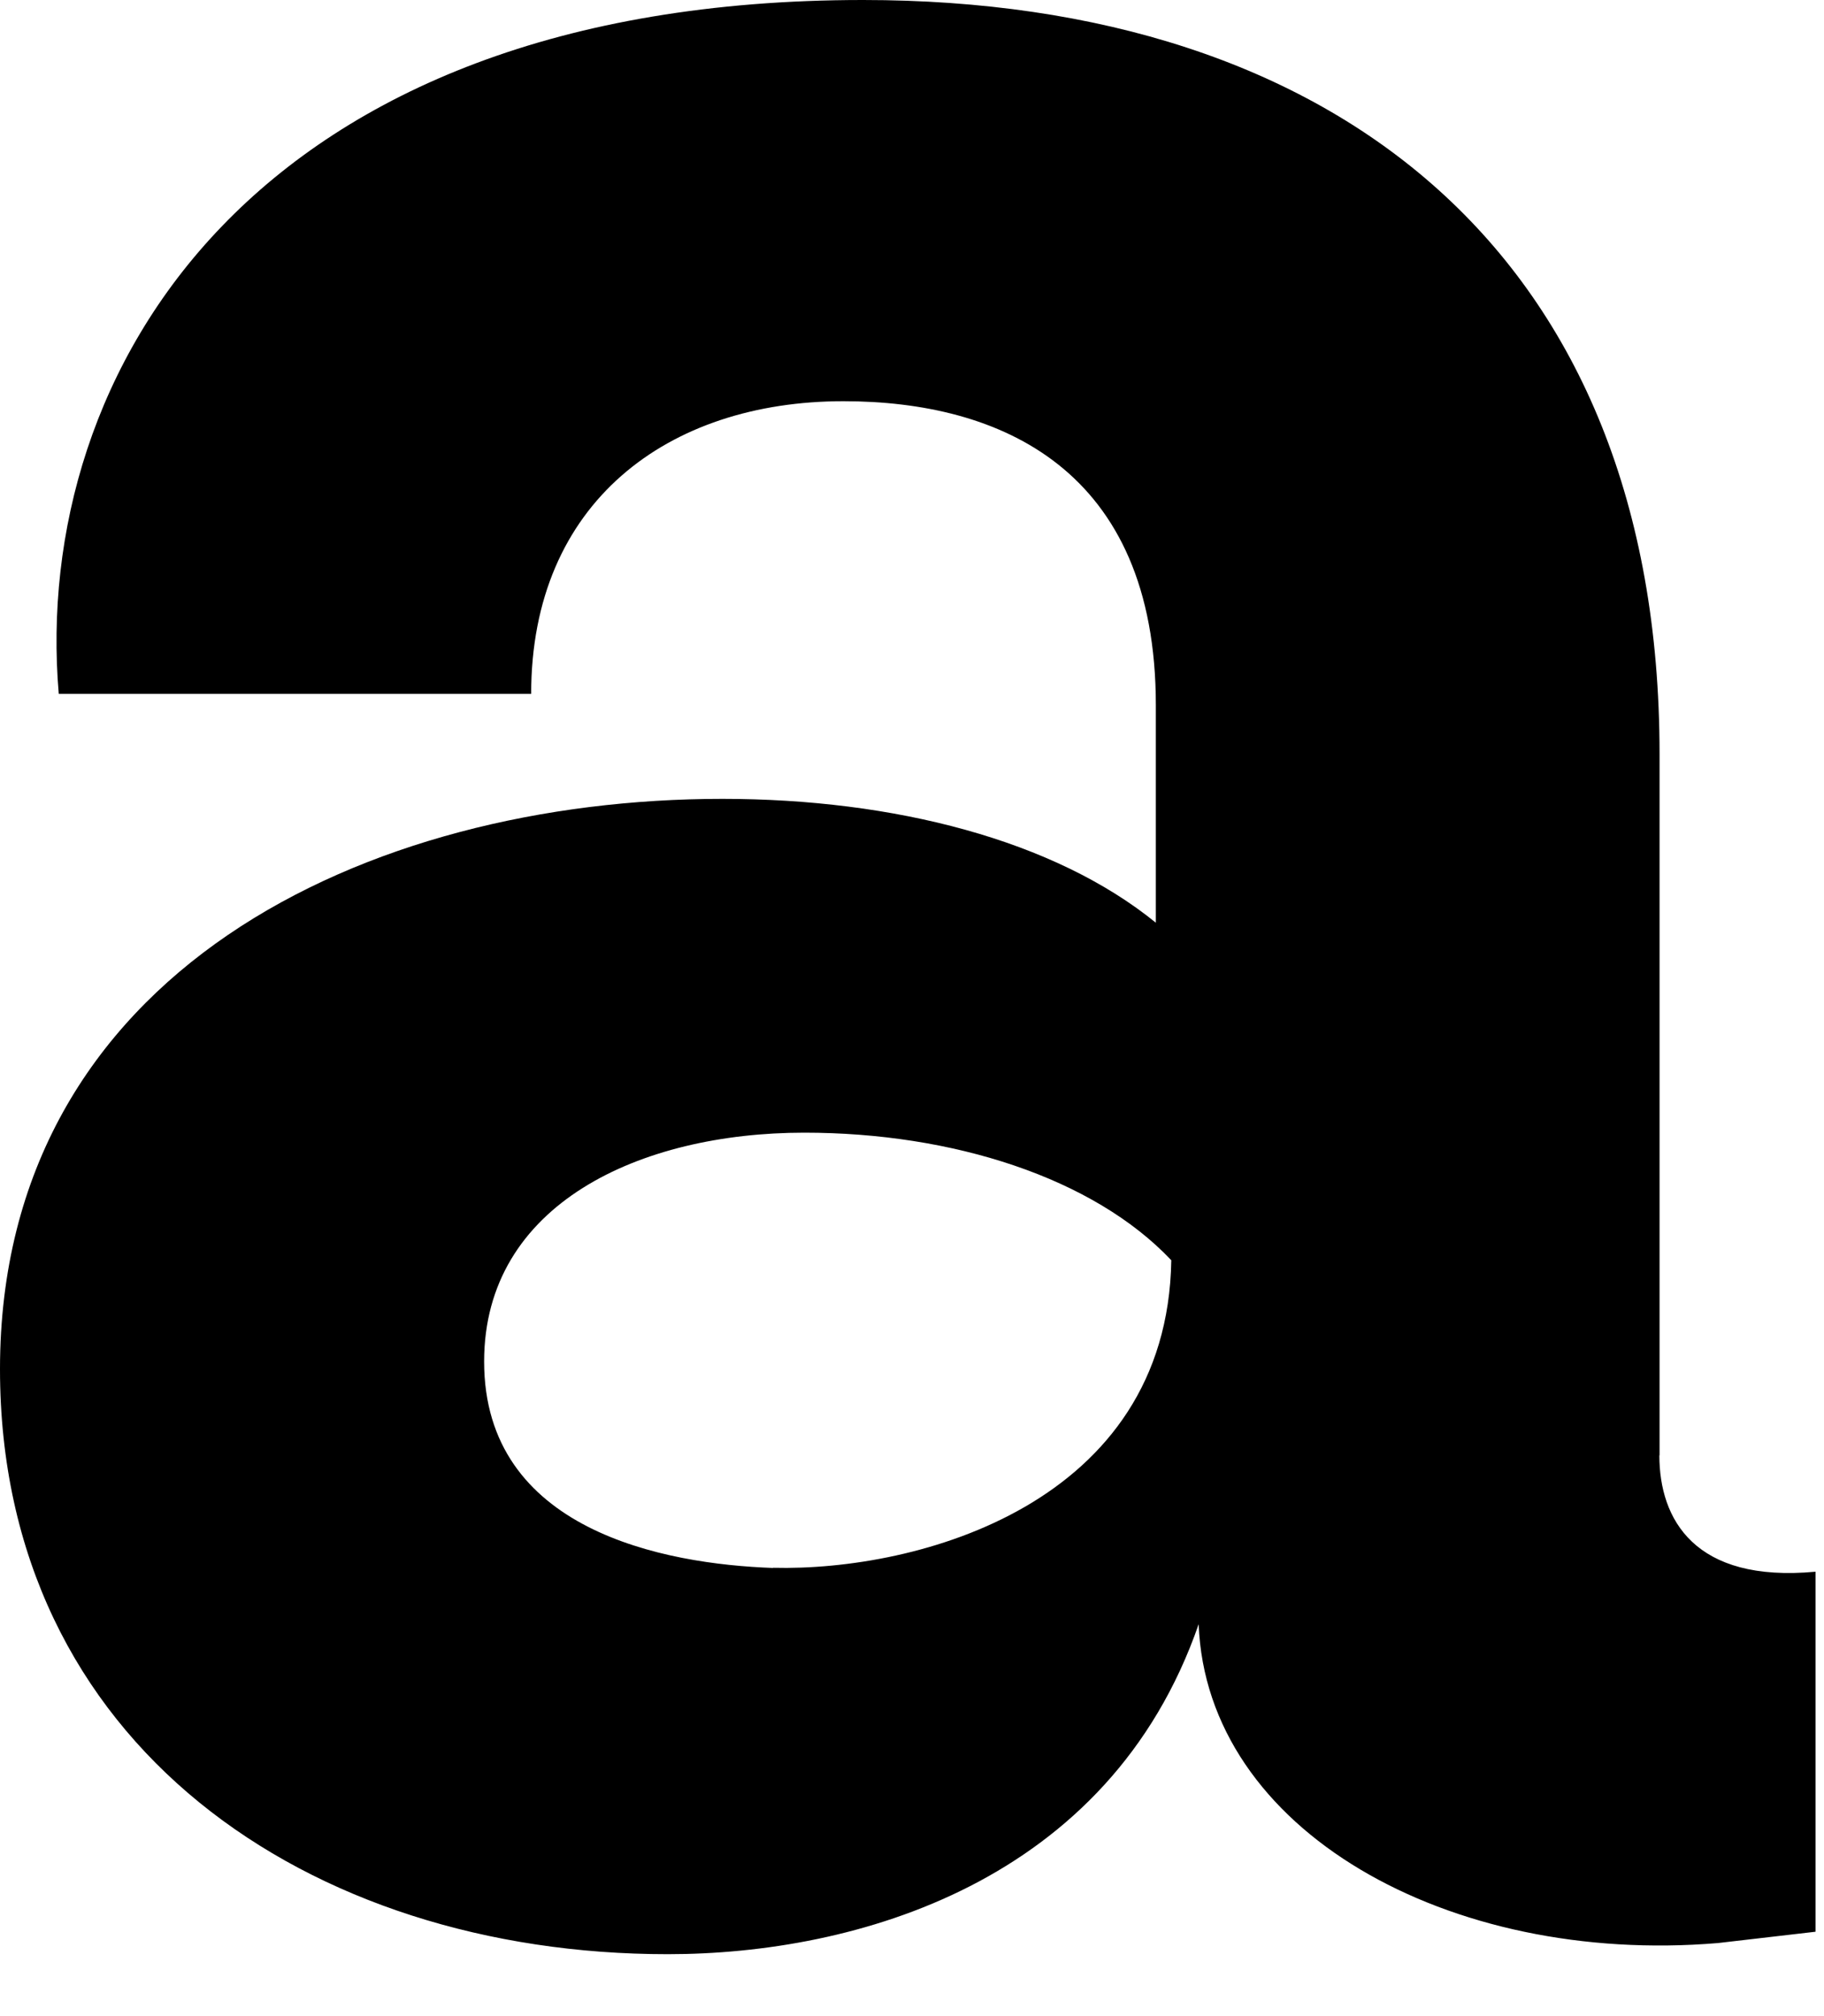 <?xml version="1.0" encoding="utf-8"?>
<svg xmlns="http://www.w3.org/2000/svg" fill="none" height="100%" overflow="visible" preserveAspectRatio="none" style="display: block;" viewBox="0 0 19 21" width="100%">
<path d="M17.287 15.158V7.853C17.287 2.656 13.911 0 8.99 0C2.645 0 0.326 3.868 0.612 7.227H5.533C5.533 5.235 6.955 4.179 8.786 4.179C10.413 4.179 12.04 4.882 12.04 7.345V9.611C10.982 8.751 9.315 8.321 7.525 8.321C3.825 8.321 0 10.119 0 14.261C0 18.168 3.213 20.355 6.955 20.355C8.909 20.355 11.552 19.613 12.486 16.918C12.568 19.066 15.089 20.474 17.895 20.239L18.912 20.121V16.371C17.65 16.489 17.285 15.824 17.285 15.16L17.287 15.158ZM8.054 16.332C6.915 16.292 5.043 15.94 5.043 14.182C5.043 12.54 6.67 11.798 8.378 11.798C9.923 11.798 11.389 12.267 12.201 13.127C12.16 15.666 9.558 16.369 8.052 16.33L8.054 16.332Z" fill="black" id="Vector"/>
</svg>